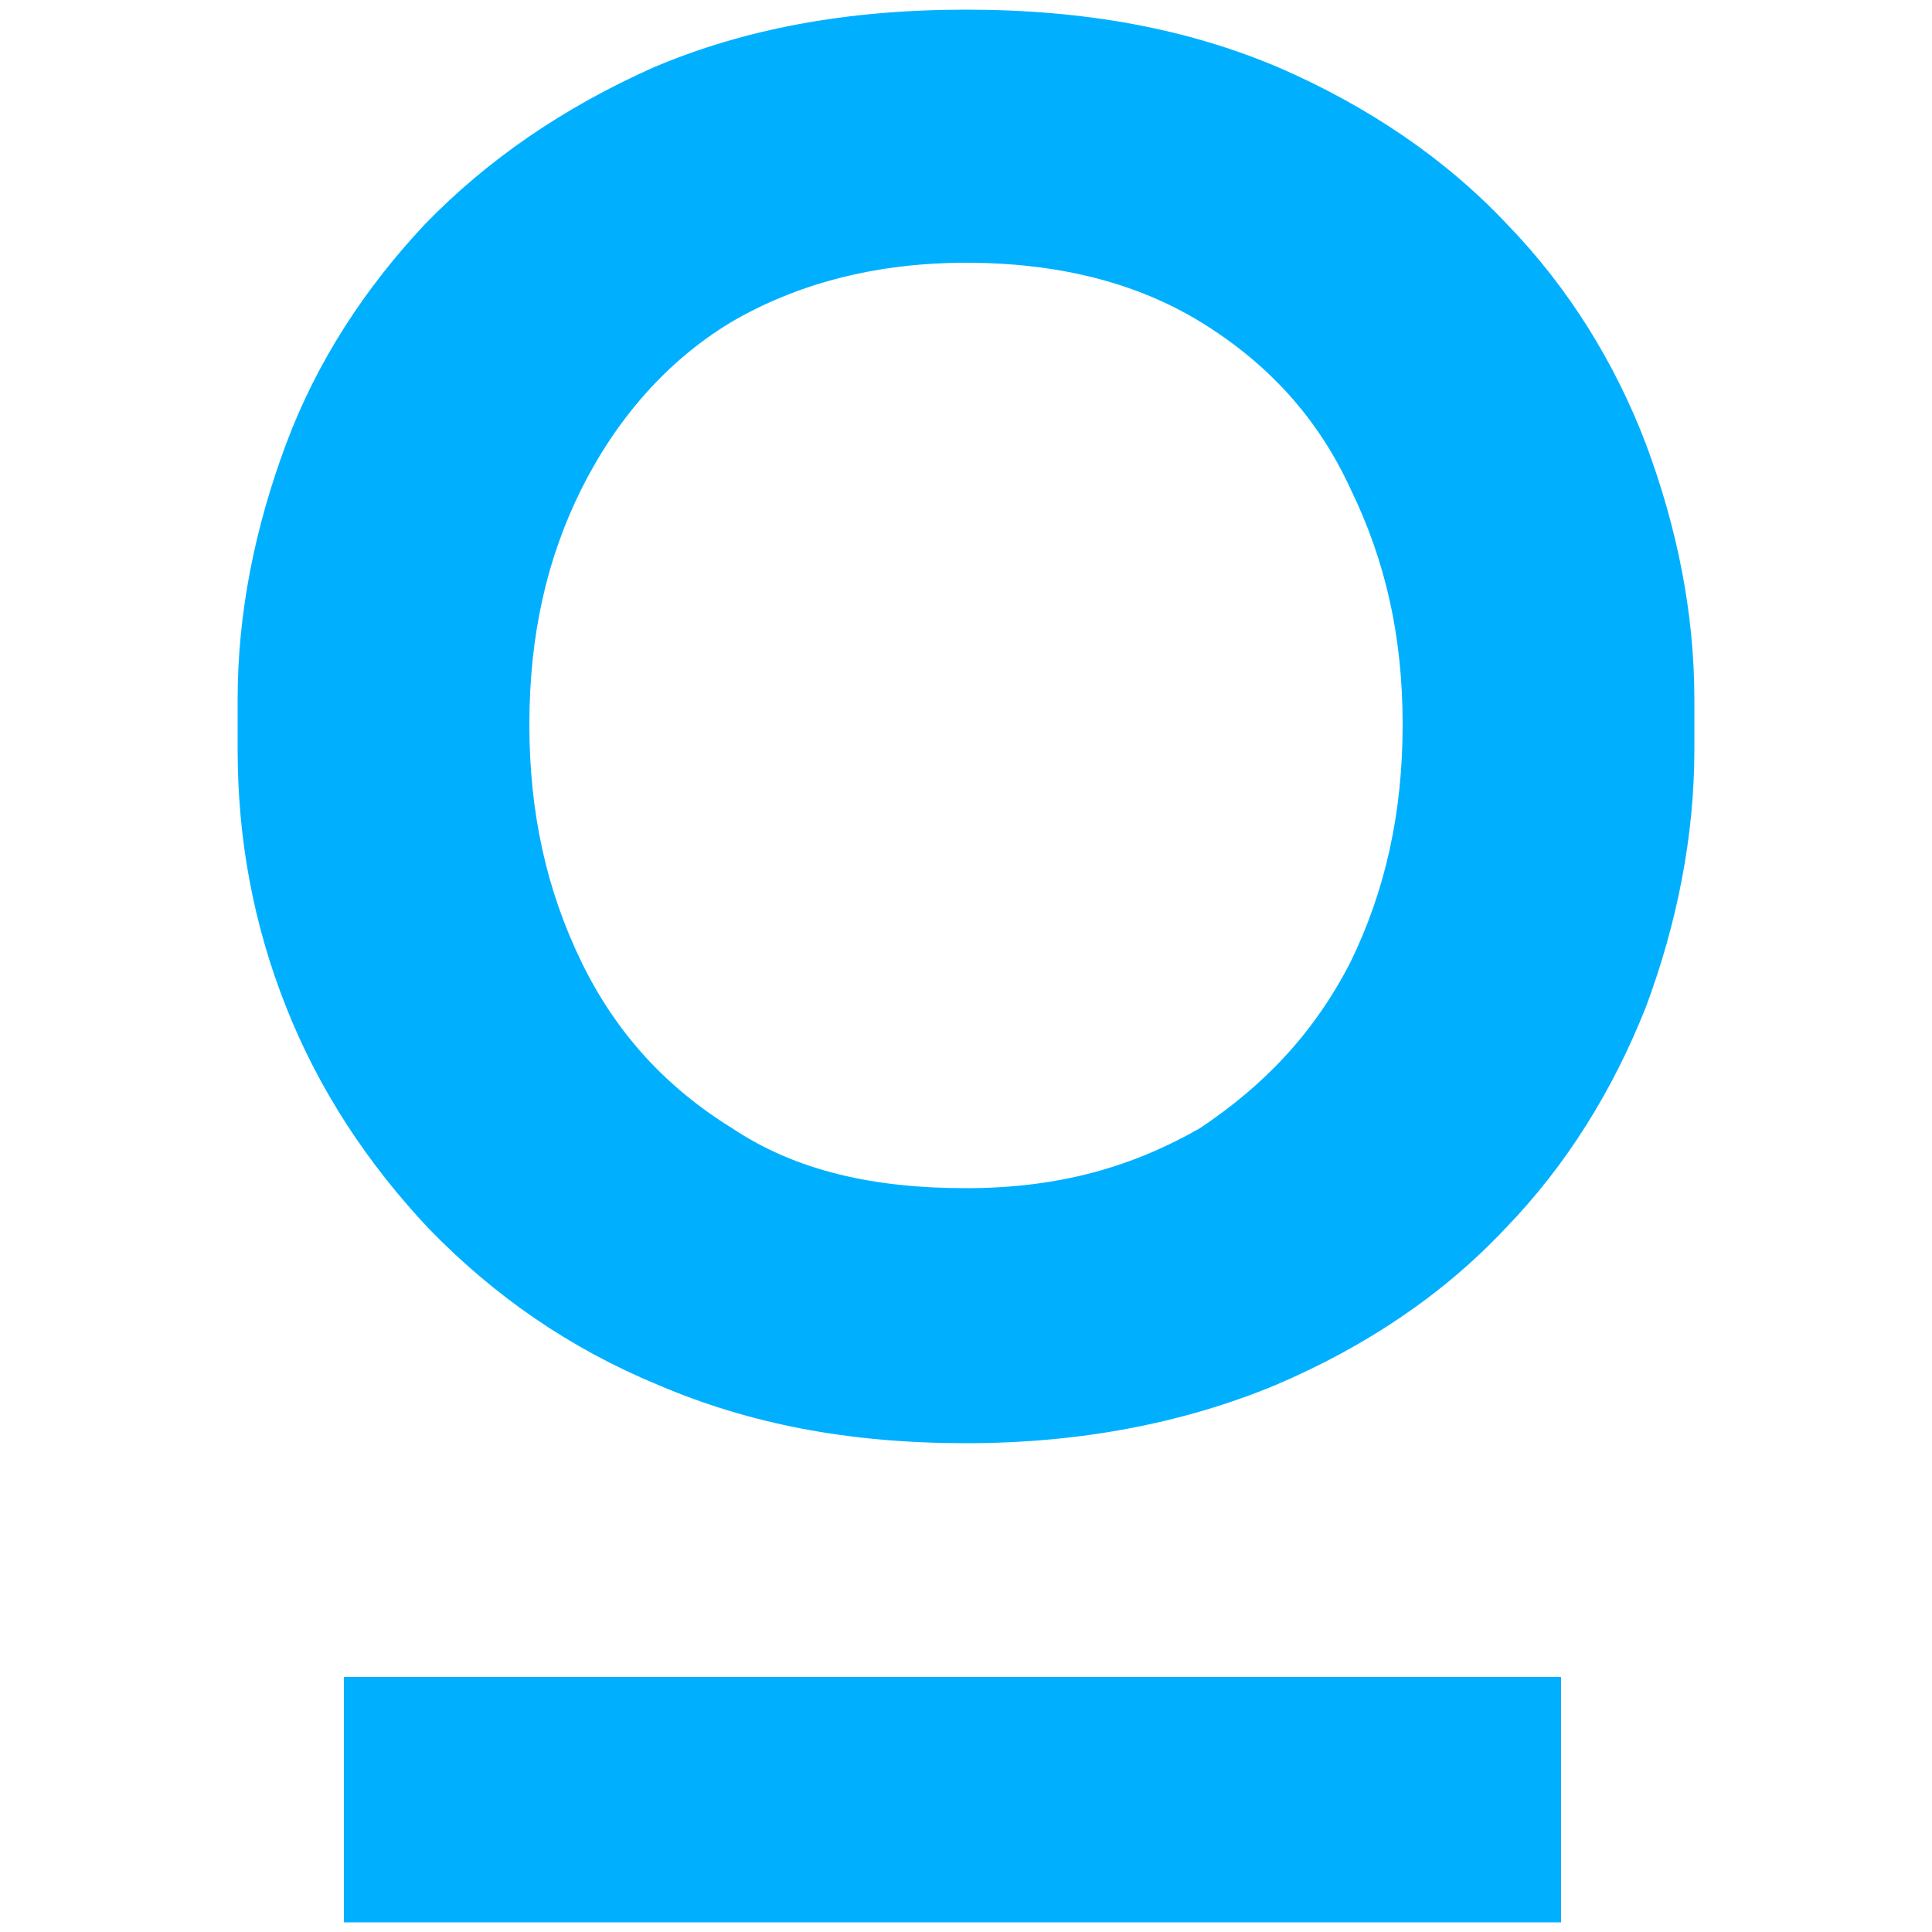 <?xml version="1.0" encoding="utf-8"?>
<svg version="1.1" id="Layer_1" xmlns="http://www.w3.org/2000/svg" xmlns:xlink="http://www.w3.org/1999/xlink" x="0px" y="0px"
	 viewBox="0 0 100 100" style="enable-background:new 0 0 100 100;" xml:space="preserve">
<style type="text/css">
	.st0{fill:#00B0FF;}
</style>
<path class="st0" d="M50,13.6c-4.7,0-8.8,1.1-12.2,3.1c-3.3,2-5.9,5-7.7,8.6s-2.7,7.6-2.7,12.2s0.9,8.6,2.7,12.3
	c1.8,3.7,4.4,6.5,7.8,8.6c3.3,2.2,7.3,3.1,12.1,3.1s8.6-1.1,12.1-3.1c3.3-2.2,5.9-4.9,7.8-8.6c1.8-3.7,2.7-7.7,2.7-12.3
	s-0.9-8.5-2.7-12.2c-1.7-3.7-4.3-6.5-7.7-8.6S54.7,13.6,50,13.6z M50,0.5c6.2,0,11.5,1,16.2,3c4.6,2,8.6,4.7,11.8,8.1
	c3.2,3.3,5.6,7.2,7.2,11.4c1.6,4.3,2.5,8.7,2.5,13.2v2.6c0,4.5-0.9,9-2.5,13.3c-1.7,4.3-4.1,8.2-7.3,11.5c-3.2,3.4-7.2,6.1-11.9,8.1
	c-4.6,1.9-9.9,3-16,3s-11.2-1-15.9-3c-4.6-1.9-8.5-4.6-11.9-8.1c-3.2-3.4-5.7-7.2-7.4-11.5c-1.7-4.3-2.5-8.7-2.5-13.3v-2.6
	c0-4.5,0.9-8.9,2.5-13.2c1.6-4.3,4.1-8.1,7.2-11.4c3.2-3.3,7.1-6,11.8-8.1C38.5,1.5,43.8,0.5,50,0.5z M80.8,86.8v12.7H17.8V86.8
	H80.8z"/>
</svg>
